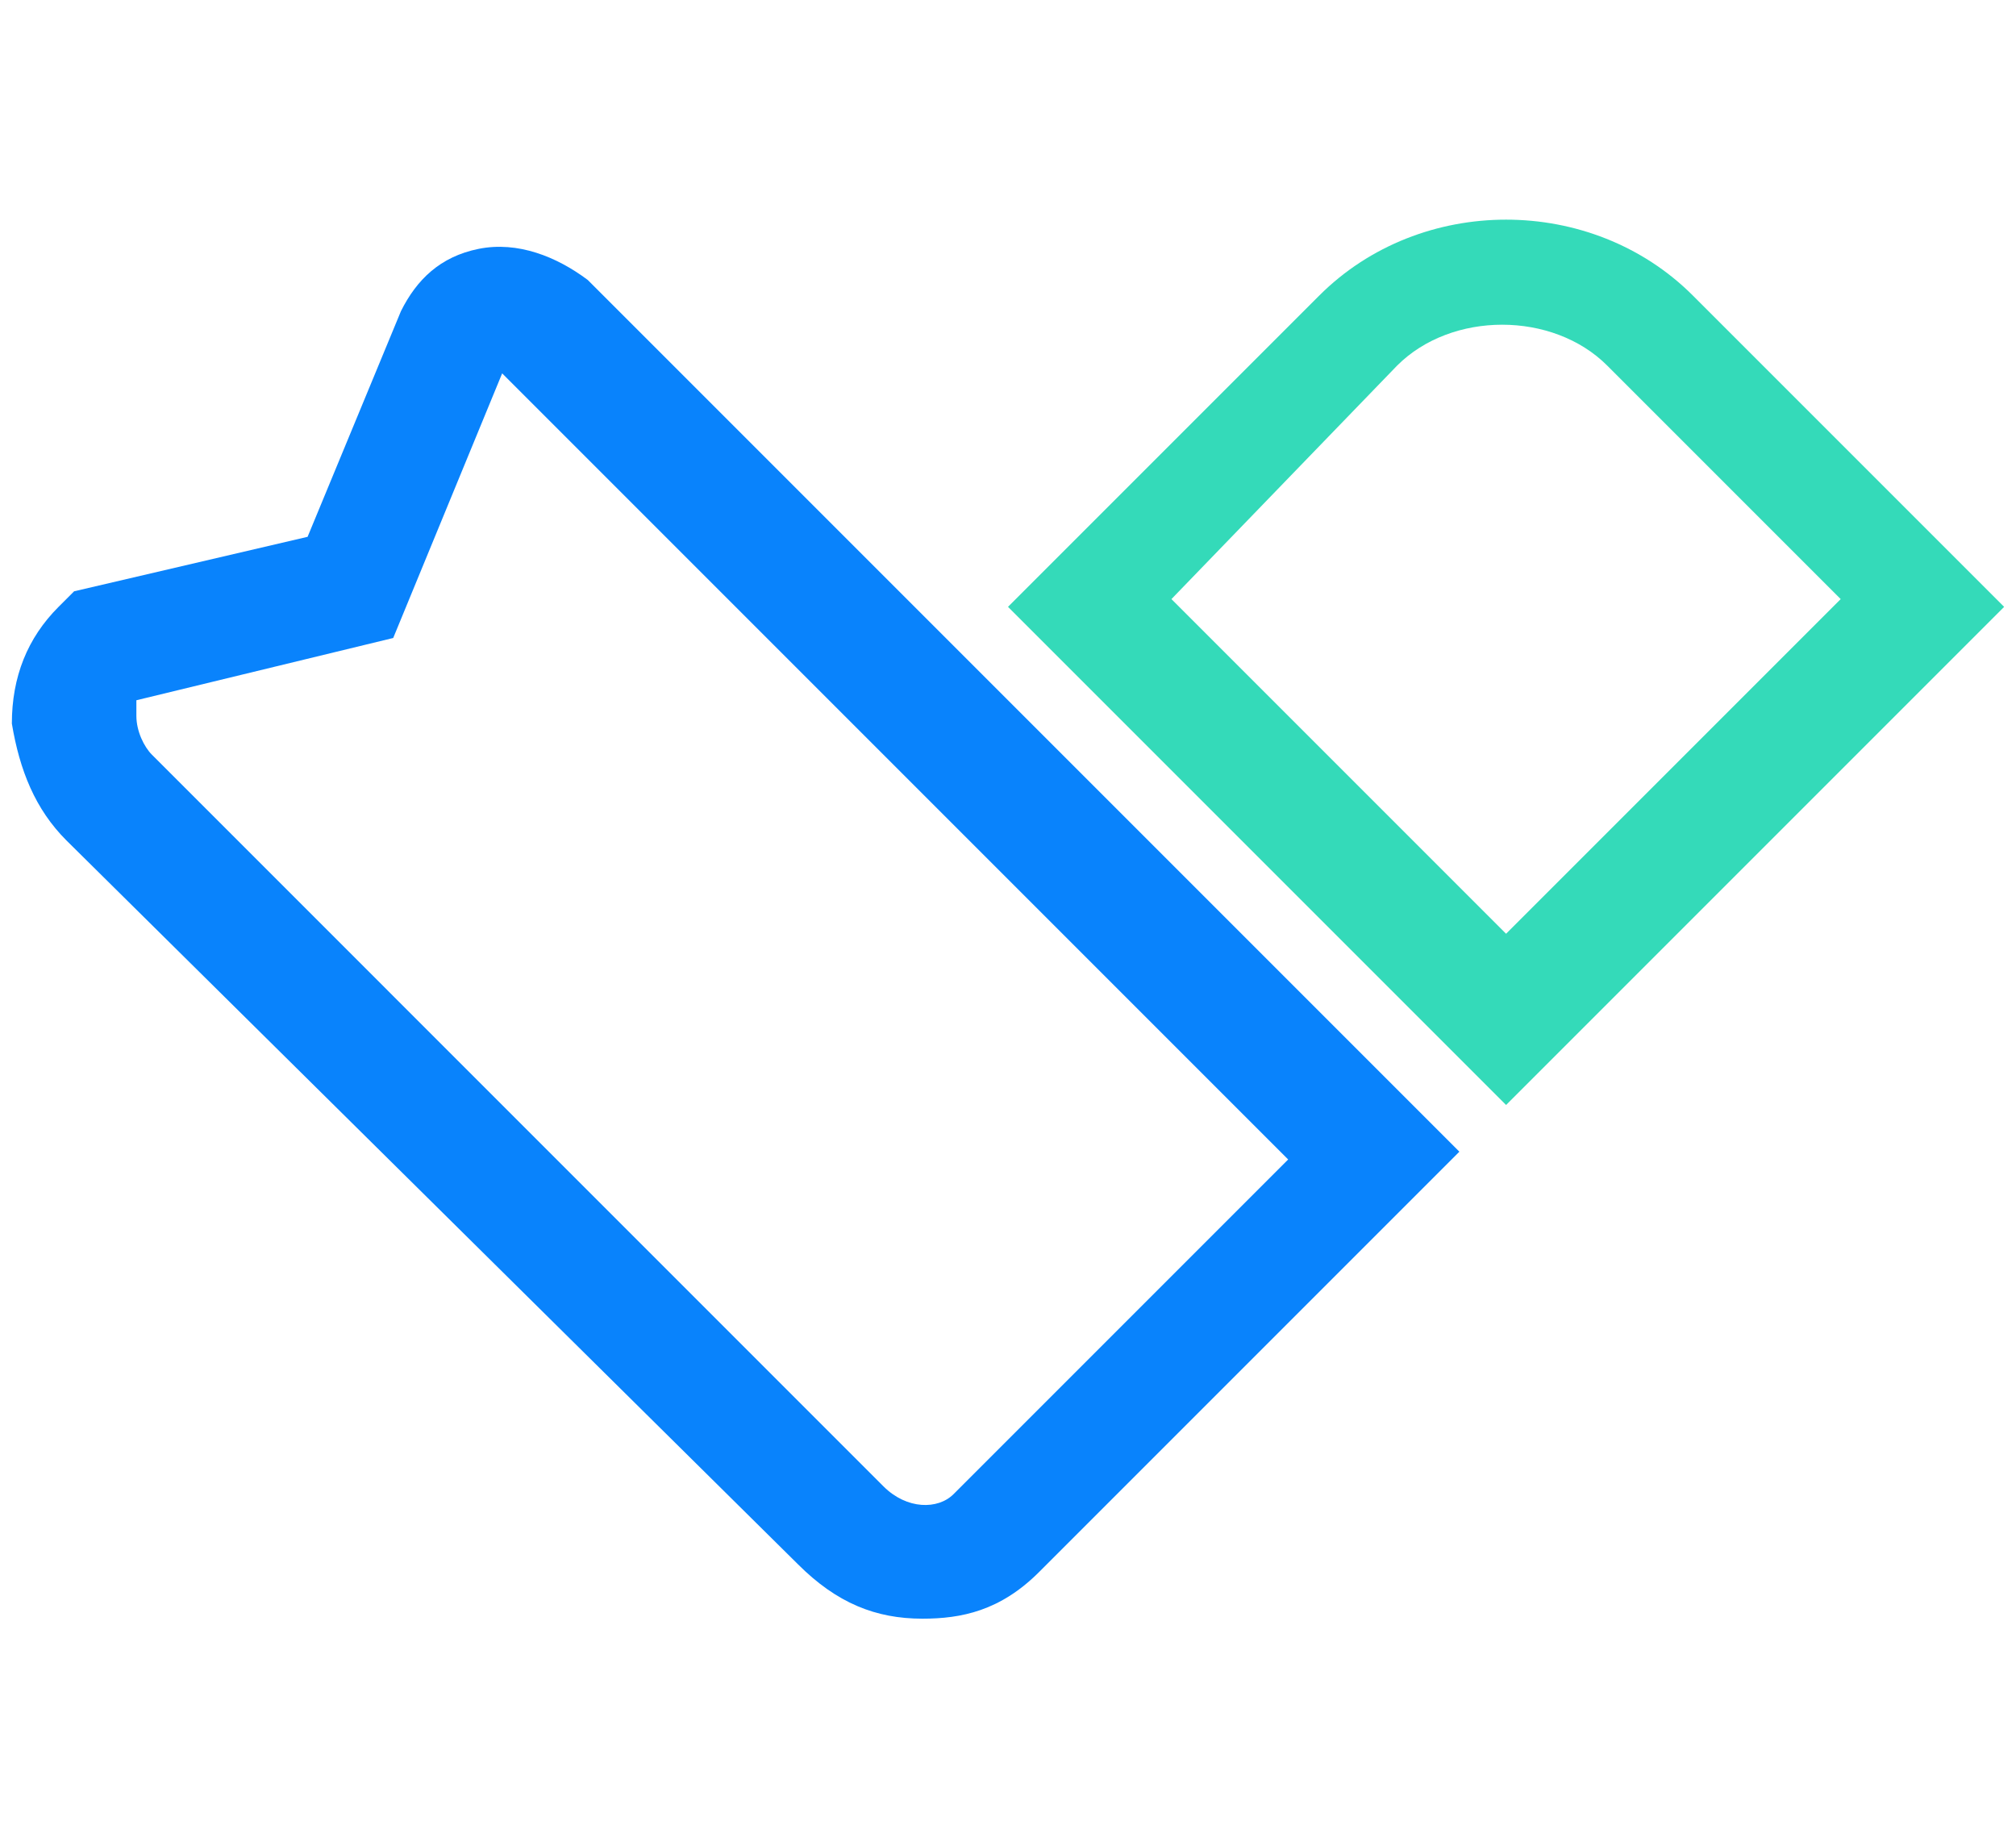 <svg width="68" height="62" viewBox="0 0 68 62" fill="none" xmlns="http://www.w3.org/2000/svg">
<path d="M31.113 54.592C29.538 54.592 28.225 54.067 26.913 52.755L2.238 28.342C1.188 27.292 0.663 25.98 0.4 24.404C0.4 22.829 0.925 21.517 1.975 20.467L2.5 19.942L10.375 18.105L13.525 10.492C14.05 9.442 14.838 8.655 16.15 8.392C17.463 8.13 18.775 8.655 19.825 9.442L49.225 38.842L35.05 53.017C33.738 54.33 32.425 54.592 31.113 54.592ZM4.6 23.617V24.142C4.6 24.667 4.863 25.192 5.125 25.454L29.8 50.13C30.588 50.917 31.638 50.917 32.163 50.392L43.45 39.105L16.938 12.592L13.263 21.517L4.6 23.617Z" fill="#0983FC"/>
<path d="M50.8 37.267L34 20.467L44.5 9.967C47.913 6.555 53.688 6.555 57.1 9.967L67.6 20.467L50.8 37.267ZM39.513 20.205L50.8 31.492L62.087 20.205L54.212 12.33C52.375 10.492 48.962 10.492 47.125 12.33L39.513 20.205Z" fill="#34DAB9"/>
</svg>
